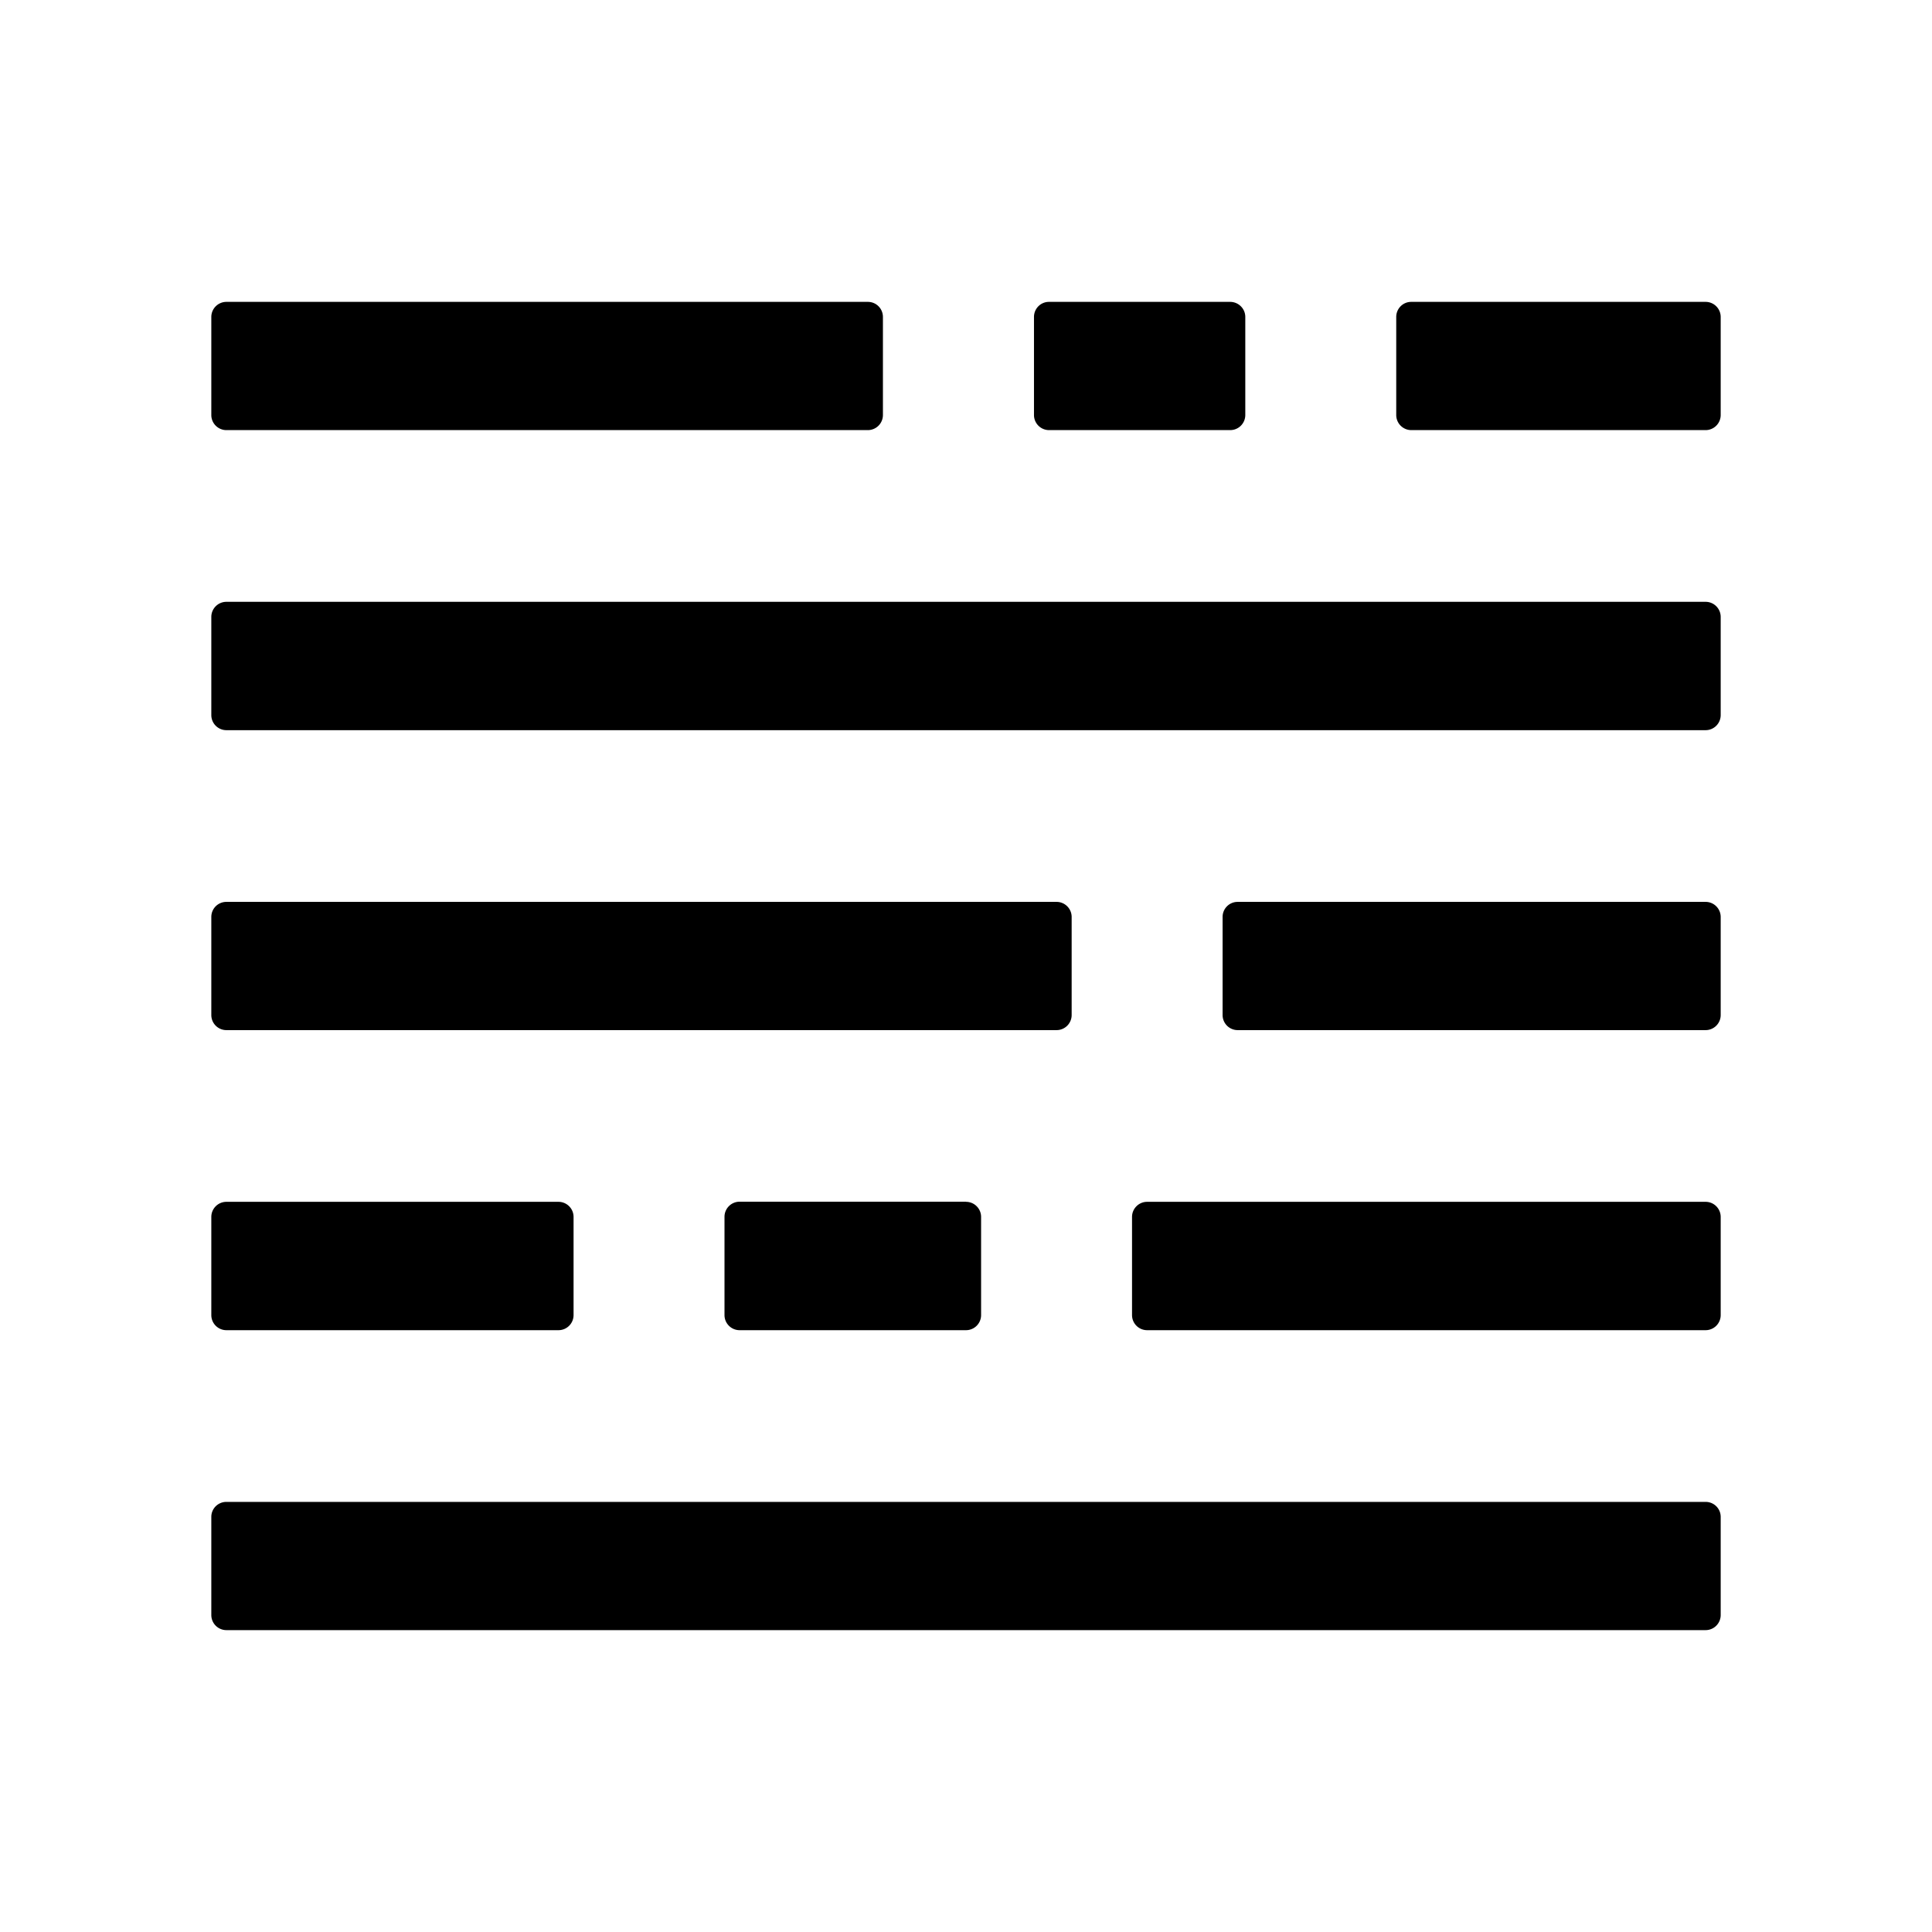 <?xml version="1.0" standalone="no"?><!DOCTYPE svg PUBLIC "-//W3C//DTD SVG 1.1//EN" "http://www.w3.org/Graphics/SVG/1.1/DTD/svg11.dtd"><svg t="1677985960421" class="icon" viewBox="0 0 1024 1024" version="1.1" xmlns="http://www.w3.org/2000/svg" p-id="4108" xmlns:xlink="http://www.w3.org/1999/xlink" width="200" height="200"><path d="M904 796.032c4.416 0 8 3.52 8 7.936V856a8 8 0 0 1-8 8H120a8 8 0 0 1-8-8v-52.032c0-4.416 3.584-7.936 8-7.936h784z m-608-159.04c4.416 0 8 3.584 8 8v52.032a8 8 0 0 1-8 8H120a8 8 0 0 1-8-8v-52.032c0-4.416 3.584-8 8-8h176z m608 0c4.416 0 8 3.584 8 8v52.032a8 8 0 0 1-8 8H608a8 8 0 0 1-8-8v-52.032c0-4.416 3.584-8 8-8h296z m-392 0c4.416 0 8 3.584 8 8v52.032a8 8 0 0 1-8 8H392a8 8 0 0 1-8-8.064v-52.032c0-4.416 3.584-8 8-8h120z m48-158.976c4.416 0 8 3.584 8 8v51.968a8 8 0 0 1-8 8H120a8 8 0 0 1-8-8v-51.968c0-4.48 3.584-8 8-8h440z m344 0c4.416 0 8 3.584 8 8v51.968a8 8 0 0 1-8 8H656a8 8 0 0 1-8-8v-51.968c0-4.48 3.584-8 8-8h248z m0-159.04c4.416 0 8 3.584 8 8v52.032a8 8 0 0 1-8 8H120a8 8 0 0 1-8-8v-52.032c0-4.416 3.584-8 8-8h784zM459.968 160c4.48 0 8 3.584 8 8v52.032a8 8 0 0 1-8 7.936H120a8 8 0 0 1-8-7.936V168c0-4.416 3.584-8 8-8h340.032z m192 0c4.48 0 8.064 3.584 8.064 8v52.032a8 8 0 0 1-8.064 7.936h-96a8 8 0 0 1-7.936-7.936V168c0-4.416 3.52-8 7.936-8h96zM904 160c4.416 0 8 3.584 8 8v52.032a8 8 0 0 1-8 7.936H747.968a8 8 0 0 1-7.936-7.936V168c0-4.416 3.52-8 7.936-8H904z" p-id="4109"></path></svg>